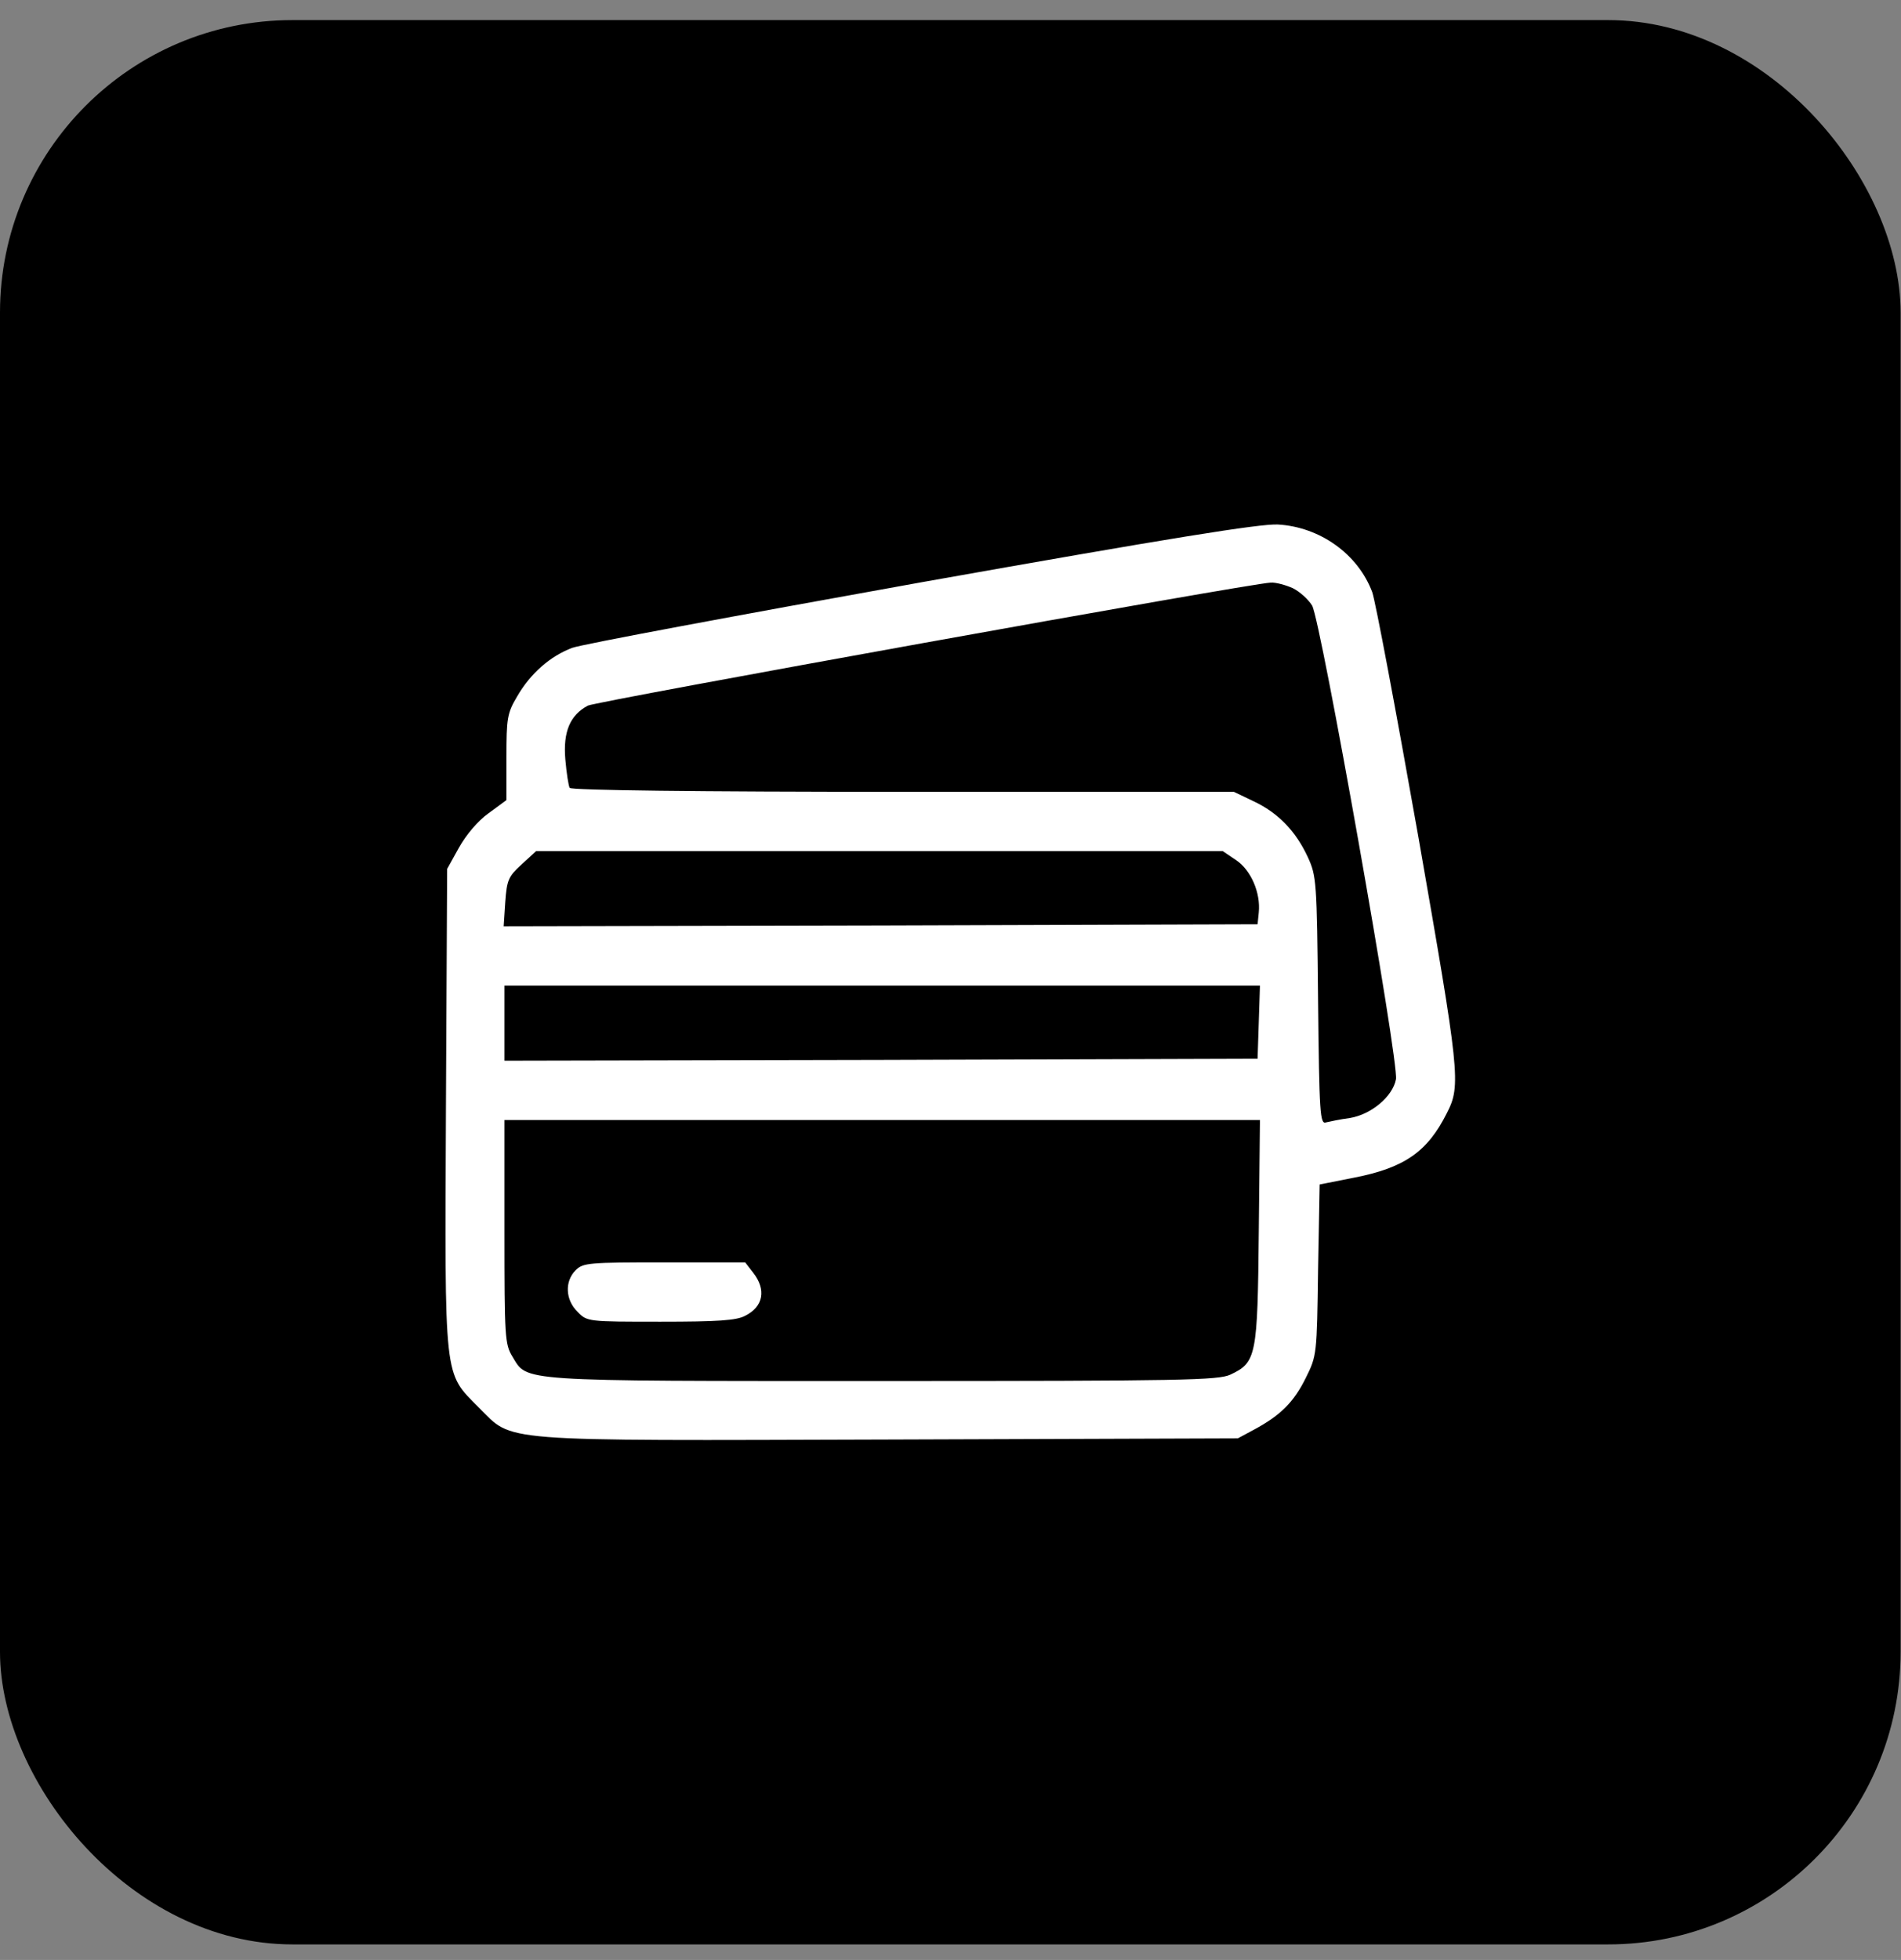 <svg width="65" height="67" viewBox="0 0 65 67" fill="none" xmlns="http://www.w3.org/2000/svg">
<rect x="0" y="0" width="65" height="67" fill="#808080" stroke="none"/>
<rect y="0.687" width="64.986" height="65.782" rx="10" fill="black"/>
<path d="M31.51 19.904C25.265 21.026 19.885 22.026 19.56 22.148C18.817 22.431 18.141 23.013 17.681 23.81C17.343 24.378 17.316 24.554 17.316 25.892V27.352L16.708 27.798C16.343 28.055 15.938 28.541 15.694 28.974L15.289 29.704L15.248 37.869C15.207 47.277 15.167 46.899 16.37 48.115C17.573 49.305 16.789 49.251 30.442 49.21L42.324 49.17L42.878 48.872C43.784 48.386 44.244 47.926 44.649 47.101C45.028 46.344 45.028 46.29 45.068 43.411L45.122 40.491L46.285 40.261C48.029 39.923 48.813 39.369 49.475 38.044C49.962 37.098 49.908 36.679 48.488 28.555C47.731 24.283 47.028 20.539 46.92 20.242C46.434 18.944 45.136 18.011 43.689 17.93C43.068 17.903 40.026 18.39 31.51 19.904ZM44.203 20.106C44.446 20.228 44.73 20.485 44.865 20.701C45.163 21.215 47.839 36.301 47.731 36.895C47.623 37.477 46.893 38.099 46.15 38.22C45.825 38.261 45.46 38.342 45.339 38.369C45.136 38.437 45.109 38.099 45.068 34.205C45.028 30.123 45.014 29.947 44.717 29.299C44.311 28.42 43.703 27.785 42.865 27.392L42.189 27.068H30.875C23.805 27.068 19.533 27.014 19.479 26.933C19.439 26.865 19.371 26.433 19.33 25.96C19.249 25.013 19.493 24.446 20.101 24.121C20.398 23.973 42.73 19.944 43.446 19.917C43.622 19.904 43.96 19.998 44.203 20.106ZM42.27 29.407C42.77 29.744 43.108 30.515 43.041 31.191L43 31.596L30.104 31.637L17.222 31.664L17.276 30.84C17.33 30.082 17.384 29.961 17.83 29.555L18.33 29.096H30.064H41.81L42.27 29.407ZM43.041 34.935L43 36.193L30.131 36.233L17.249 36.26V34.976V33.692H30.158H43.081L43.041 34.935ZM43.041 42.1C43 46.371 42.959 46.574 42.067 46.993C41.648 47.182 40.472 47.209 30.172 47.209C17.56 47.209 18.046 47.236 17.519 46.371C17.262 45.952 17.249 45.696 17.249 42.1V38.288H30.172H43.081L43.041 42.1Z" fill="white"/>
<path d="M19.681 43.424C19.303 43.803 19.33 44.438 19.749 44.844C20.073 45.182 20.1 45.182 22.588 45.182C24.534 45.182 25.183 45.141 25.48 44.979C26.102 44.668 26.21 44.087 25.751 43.505L25.48 43.154H22.709C20.128 43.154 19.938 43.167 19.681 43.424Z" fill="white"/>
</svg>
